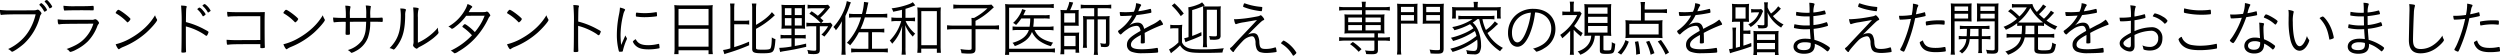 <svg xmlns="http://www.w3.org/2000/svg" width="987.34" height="22"><path d="M20.535 2.41A9.918 9.918 0 0019.022.39a.944.944 0 00-.6-.38 2.057 2.057 0 00-.672.36.344.344 0 00-.1.19.355.355 0 00.1.22 8.336 8.336 0 011.656 2.28.271.271 0 00.264.24 1.956 1.956 0 00.577-.29.52.52 0 00.36-.36.952.952 0 00-.072-.24zm-4.9-.72a.484.484 0 00-.072.19.312.312 0 00.072.17 9.574 9.574 0 011.752 2.38.311.311 0 00.216.19 2.143 2.143 0 00.864-.51.424.424 0 00.1-.24 6.97 6.97 0 00-2.184-2.64 1.578 1.578 0 00-.745.46zm-1.56 3.98a21.351 21.351 0 01-1.968 5.31 17.834 17.834 0 01-4.2 5.33 18.856 18.856 0 01-4.7 3.05 5.509 5.509 0 011.3.93.412.412 0 00.264.15c.528 0 3.336-1.92 4.8-3.27a22.372 22.372 0 006.168-10.44 2.414 2.414 0 01.48-1.1.432.432 0 00.168-.34 1.657 1.657 0 00-.624-.91 1.168 1.168 0 00-.888-.58 1.29 1.29 0 00-.288.07 2.794 2.794 0 01-1.008.2c-.384.02-5.665.04-8.929.04a34.433 34.433 0 01-4.656-.19 6.34 6.34 0 00.192 1.71.288.288 0 00.312.26.986.986 0 00.216-.02c1.1-.15 3.528-.22 9.481-.22zm10.991-3.4a6.336 6.336 0 00.192 1.63.261.261 0 00.264.26h.12c.744-.07 3.192-.12 6.865-.12.984 0 3.624.03 3.936.05h.288c.24 0 .288-.12.288-.77 0-.79-.072-1.01-.288-1.01h-.048c-1.608.12-3.216.15-7.153.15a32.342 32.342 0 01-4.461-.19zm1.536 5.56a27.172 27.172 0 01-3.816-.19c0 1.39.168 1.99.528 1.99a.556.556 0 00.168-.02c1.128-.19 1.464-.19 13.393-.26a14.455 14.455 0 01-3.456 5.85c-1.728 1.78-3.673 2.91-7.129 4.16a2.605 2.605 0 011.08.84.678.678 0 00.48.31 8.693 8.693 0 002.232-.91 18.294 18.294 0 004.585-3.24 17.482 17.482 0 003.672-5.77 3.512 3.512 0 01.576-1.12.589.589 0 00.192-.39 1.1 1.1 0 00-.36-.69 1.885 1.885 0 00-1.1-.82.8.8 0 00-.384.1 2.384 2.384 0 01-1.08.16h-9.577zm24.936-.31c0-.48-4.1-3.62-4.776-3.65a.609.609 0 00-.48.32 2.391 2.391 0 00-.6.88c0 .12.024.15.552.46a19.2 19.2 0 013.888 3.14.376.376 0 00.264.17 2.7 2.7 0 001.155-1.32zm9.7-1.49a22.5 22.5 0 01-4.08 5.02 28.748 28.748 0 01-5.4 3.94 22.377 22.377 0 01-6.072 2.49c.384 1.06.96 1.97 1.248 1.97a.57.57 0 00.312-.17 6.8 6.8 0 011.392-.74 31.6 31.6 0 009.073-5.59c2.04-1.83 4.344-4.49 4.344-5.04a.565.565 0 00-.12-.34 6.867 6.867 0 01-.697-1.54zm12.167 4.4a24.32 24.32 0 017.345 3.26 1.846 1.846 0 00.792.46.5.5 0 00.336-.31 4.044 4.044 0 00.48-1.16c0-.19-.144-.31-1.512-1.03a31.314 31.314 0 00-7.417-2.93c.048-4.68.072-5.23.216-5.71a.972.972 0 00.1-.38c0-.27-.456-.36-2.232-.44a67.217 67.217 0 01.216 7.8c0 5.89-.024 8.6-.1 10.3v.12c0 .31.1.36.624.36a3.64 3.64 0 001.08-.12.435.435 0 00.144-.43v-.12c-.048-.84-.072-2.57-.072-6.62v-3.05zm4.537-6.8a.328.328 0 00.144.2 8.761 8.761 0 011.9 2.42.294.294 0 00.24.19 1.387 1.387 0 00.576-.38.67.67 0 00.408-.46 6.365 6.365 0 00-1.056-1.46 4.336 4.336 0 00-1.3-1.15.834.834 0 00-.576.28.79.79 0 01-.192.15.282.282 0 00-.144.21zm2.016-1.39a.145.145 0 00.1.12 9 9 0 011.944 2.4c.072.15.1.17.192.17a.811.811 0 00.432-.22c.48-.33.552-.38.552-.52a7.257 7.257 0 00-2.28-2.6 1.6 1.6 0 00-.94.65zm22.848 13.56c-2.928.03-3.912.03-6.961.03a63.036 63.036 0 01-6.36-.12c.072 1.68.12 1.97.456 1.97h.024c1.416-.22 2.928-.24 10.681-.24h2.16v1.29c0 .22.168.29.72.29a3.711 3.711 0 00.84-.1.259.259 0 00.24-.28v-.1c-.072-.86-.1-4.03-.1-9.15 0-1.94 0-2.44.072-4.63-1.392.05-1.9.05-2.88.05h-8.233c-1.608 0-2.688-.05-3.744-.14a7.54 7.54 0 00.144 1.7.257.257 0 00.288.22.44.44 0 00.168-.03c.984-.14 2.088-.17 12.481-.17v9.41zm14.975-8.28c0-.48-4.1-3.62-4.776-3.65a.609.609 0 00-.48.32 2.391 2.391 0 00-.6.88c0 .12.024.15.552.46a19.2 19.2 0 013.888 3.14.376.376 0 00.264.17 2.7 2.7 0 001.152-1.32zm9.7-1.49a22.5 22.5 0 01-4.08 5.02 28.748 28.748 0 01-5.4 3.94 22.377 22.377 0 01-6.072 2.49c.384 1.06.96 1.97 1.248 1.97a.57.57 0 00.312-.17 6.8 6.8 0 011.392-.74 31.6 31.6 0 009.073-5.59c2.04-1.83 4.344-4.49 4.344-5.04a.565.565 0 00-.12-.34 6.867 6.867 0 01-.7-1.54zm10.7 1.04V6.06a12.193 12.193 0 01.192-3.07.744.744 0 00.072-.29c0-.27-.72-.43-2.088-.46a28.941 28.941 0 01.216 4.83 46.557 46.557 0 01-5.016-.15 7.562 7.562 0 00.192 1.73.2.2 0 00.24.17 1.6 1.6 0 00.36-.05 33.96 33.96 0 014.2-.14c0 1.1-.048 3.93-.072 4.25v.36c0 .45.1.52.648.52.888 0 1.08-.09 1.08-.48v-.36c-.024-.81-.024-2.25-.024-4.32.624 0 1.632 0 3.121-.02h3.312c-.072 1.56-.1 2.18-.144 2.66a10.18 10.18 0 01-1.44 4.64 10.531 10.531 0 01-5.665 3.88 5.372 5.372 0 011.2.94.414.414 0 00.312.17 6.428 6.428 0 001.464-.63 10.05 10.05 0 004.945-5.32 18.292 18.292 0 00.936-6.34c2.952 0 3.816.02 4.56.09h.1c.216 0 .288-.16.288-.76 0-.77-.072-.96-.336-.96h-.1c-1.344.09-1.344.09-4.488.09v-.91a13.324 13.324 0 01.168-3.26 1.23 1.23 0 00.072-.29.255.255 0 00-.24-.22 8.159 8.159 0 00-1.8-.19 20.424 20.424 0 01.192 3.72v1.18h-6.457zm26.857-.2a11.025 11.025 0 01.192-2.97.822.822 0 00.12-.43c0-.17-.1-.27-.384-.34a9.836 9.836 0 00-1.8-.19 31.767 31.767 0 01.168 3.93v9.17a4.4 4.4 0 01-.12 1.47 1.308 1.308 0 00-.072.38.94.94 0 00.36.65 2.218 2.218 0 001.056.7.457.457 0 00.336-.17 3.624 3.624 0 01.888-.6 31.827 31.827 0 005.376-3.43c1.464-1.23 2.04-1.83 2.04-2.16a2.024 2.024 0 00-.048-.29 4.608 4.608 0 01-.192-1.42v-.26a19.6 19.6 0 01-2.184 2.25 22.768 22.768 0 01-5.736 3.72V6.87zm-6.961-3.52a18.164 18.164 0 01.216 2.66c0 4.63-.552 7.37-2.016 9.91a15.047 15.047 0 01-2.424 3.08 4.824 4.824 0 011.368.48.5.5 0 00.264.09c.24 0 .768-.57 1.536-1.68 2.112-3.05 2.952-6.26 3-11.83a5.223 5.223 0 01.24-1.92.646.646 0 00.072-.24c0-.36-.72-.53-2.256-.55zm26.04 2.88c4.369 0 4.417 0 7.273-.03a19.551 19.551 0 01-2.424 4.59 22.386 22.386 0 01-1.44 1.89c-1.08-1.22-3.5-3.14-3.913-3.14a.749.749 0 00-.552.38 1.284 1.284 0 00-.456.6.386.386 0 00.192.24 20.759 20.759 0 013.6 3.17A27.755 27.755 0 01178.02 20a4.767 4.767 0 011.224.87.466.466 0 00.36.17 3.76 3.76 0 001.392-.68 28.136 28.136 0 007.033-5.71 30.9 30.9 0 004.776-7.2 3.479 3.479 0 01.648-1.03.5.5 0 00.192-.34 2.047 2.047 0 00-.456-.79 1.576 1.576 0 00-.864-.74.523.523 0 00-.264.07c-.408.17-.48.17-3.312.17h-3.672a8.661 8.661 0 00.5-.82 3.3 3.3 0 01.744-.96.376.376 0 00.192-.29c0-.29-.768-.74-1.873-1.13a9.386 9.386 0 01-.768 1.92 17.23 17.23 0 01-6.792 6.99 4.18 4.18 0 011.2.77.348.348 0 00.24.12 3.683 3.683 0 001.248-.77 20.713 20.713 0 004.349-4.39zm21.984 1.29c0-.48-4.1-3.62-4.776-3.65a.609.609 0 00-.48.32 2.391 2.391 0 00-.6.88c0 .12.024.15.552.46a19.2 19.2 0 013.888 3.14.376.376 0 00.264.17 2.7 2.7 0 001.151-1.32zm9.7-1.49a22.5 22.5 0 01-4.08 5.02 28.748 28.748 0 01-5.4 3.94 22.377 22.377 0 01-6.072 2.49c.384 1.06.96 1.97 1.248 1.97a.57.57 0 00.312-.17 6.8 6.8 0 011.392-.74 31.6 31.6 0 009.073-5.59c2.04-1.83 4.344-4.49 4.344-5.04a.565.565 0 00-.12-.34 6.867 6.867 0 01-.698-1.54zm12.527 4.18a24.784 24.784 0 017.345 3.24 1.82 1.82 0 00.792.48.475.475 0 00.336-.31 4.145 4.145 0 00.48-1.15c0-.19-.144-.31-1.512-1.03a30.9 30.9 0 00-7.417-2.93c.048-4.71.072-5.24.216-5.72a.907.907 0 00.1-.38c0-.26-.456-.36-2.232-.43a66.74 66.74 0 01.216 7.8c0 5.88-.024 8.59-.1 10.3v.12c0 .31.1.36.624.36a3.64 3.64 0 001.08-.12.445.445 0 00.144-.44v-.12c-.048-.84-.072-2.56-.072-6.62v-3.05zm16.992 7.54a36.159 36.159 0 01-.24-4.03 33.5 33.5 0 011.056-7.9 5.273 5.273 0 01.576-1.59 1.022 1.022 0 00.168-.4c0-.24-.792-.58-2.04-.84a17.932 17.932 0 01-.36 2.68 40.847 40.847 0 00-.864 8 24.892 24.892 0 00.768 6.43.417.417 0 00.5.34 3.273 3.273 0 00.984-.1.847.847 0 00.168-.48 25.847 25.847 0 011.224-3.72 2.277 2.277 0 00.336-.91.467.467 0 00-.1-.29 3.39 3.39 0 01-.5-.96c-.144.31-.144.31-.7 1.58zm5.761-2.26a2.59 2.59 0 00-1.153.94 4.358 4.358 0 001.3 1.77c1.105.94 2.521 1.3 5.041 1.3a20.439 20.439 0 003.72-.36c.456-.07.5-.12.5-.29a11.3 11.3 0 00-.168-1.37.164.164 0 00-.192-.16.359.359 0 00-.144.02 17.093 17.093 0 01-3.96.5c-2.715 0-4.107-.67-4.947-2.35zm.36-10.51c-.217 0-.313.26-.313.89v.38c.025.19.049.26.169.29a20.846 20.846 0 003.408.24 35.738 35.738 0 004.464-.31c.264-.05.312-.12.312-.34a7.3 7.3 0 00-.1-1.18.164.164 0 00-.192-.16.556.556 0 00-.168.02 25.649 25.649 0 01-4.416.38 25.189 25.189 0 01-2.76-.16 3.527 3.527 0 00-.407-.05zm14.975 13.94a16.892 16.892 0 01-.144 2.45h1.7v-1.51h11.858v1.51h1.7a14.5 14.5 0 01-.144-2.47V4.14a14.1 14.1 0 01.12-2.14 15.777 15.777 0 01-2.4.12h-10.341a17.621 17.621 0 01-2.472-.12 20.452 20.452 0 01.12 2.28v14.64zm1.56-15.38h11.854v6.43h-11.857V3.54zm0 7.85h11.854v7.05h-11.857v-7.05zm21.984-1.8h3.84a9.635 9.635 0 012.089.14V8.05a9.38 9.38 0 01-2.089.14h-3.84V3.71a14.49 14.49 0 01.144-2.31h-1.8a12.875 12.875 0 01.144 2.31v15.38a14.534 14.534 0 01-2.88.65l.528 1.66a8.611 8.611 0 01.984-.36 74.65 74.65 0 008.785-3.17l-.024-1.42a48.624 48.624 0 01-5.881 2.16V9.59zm8.617 1.8a32.423 32.423 0 006.6-4.61c.36-.34.36-.34.84-.75l-1.176-1.24c-1.1 1.58-3.168 3.24-6.264 5.04V3.71a15.11 15.11 0 01.144-2.31h-1.8a11.27 11.27 0 01.144 2.31v15.5c0 1.54.672 1.83 4.152 1.83 2.616 0 3.576-.2 4.08-.82.528-.67.768-1.9.96-4.75a5.258 5.258 0 01-1.44-.7c-.048 2.62-.216 3.91-.576 4.39-.288.36-.936.46-3.048.46-2.256 0-2.616-.1-2.616-.72v-7.51zm13.991-.1v2.57h-2.256a11.5 11.5 0 01-2.04-.12v1.51a12.981 12.981 0 012.016-.12h2.28v3.24a29.53 29.53 0 01-4.824.53l.36 1.63a16.707 16.707 0 011.8-.36c3.1-.48 5.136-.89 8.5-1.68l-.048-1.27c-1.969.48-2.809.65-4.465.94v-3.03h2.352a11.972 11.972 0 011.969.12v-1.51a11.116 11.116 0 01-1.969.12h-2.352v-2.57h2.04c.96 0 1.56.03 2.041.07a20.273 20.273 0 01-.072-2.13V4.02c0-.99.024-1.66.072-2.14a14.86 14.86 0 01-2.065.1h-5.16a20.8 20.8 0 01-2.136-.1 16.9 16.9 0 01.1 2.11V9.2a17.368 17.368 0 01-.1 2.16c.552-.04 1.128-.07 2.112-.07h1.848zm0-8.06v2.73h-2.592V3.23h2.592zm1.32 0h2.76v2.73h-2.76V3.23zm-1.32 3.93v2.93h-2.592V7.16h2.592zm1.32 0h2.76v2.93h-2.76V7.16zm13.129-5.28a9.817 9.817 0 01-1.728.1h-4.3a12.352 12.352 0 01-2.04-.12v1.53a12.27 12.27 0 011.992-.12h4.848a19.356 19.356 0 01-2.808 2.96 24.784 24.784 0 00-2.448-1.78l-.888.96a21.909 21.909 0 014.488 3.65h-3.672a11.718 11.718 0 01-1.992-.12v1.56a11.07 11.07 0 011.992-.12h1.9v9.07c0 .48-.168.58-.888.58a13.757 13.757 0 01-2.64-.34 5.367 5.367 0 01.36 1.54 15.727 15.727 0 002.16.14c1.872 0 2.424-.38 2.424-1.7v-9.29h3.264a12.741 12.741 0 01-2.64 3.29 5.824 5.824 0 011.152.79 21.244 21.244 0 003.24-4.54l-.744-.96a9.817 9.817 0 01-1.728.1h-1.944l.84-.87c-.648-.6-.72-.67-1.272-1.15a25.409 25.409 0 002.784-2.88c.912-1.1.912-1.1 1.1-1.34zm12.84 9.53a27.729 27.729 0 001.7-4.54h6.432a16.507 16.507 0 012.424.12v-1.6a17.96 17.96 0 01-2.448.14h-6.048c.24-.91.36-1.44.7-3.07.12-.63.216-.99.336-1.47l-1.728-.24a22.053 22.053 0 01-.816 4.78h-2.665a16.616 16.616 0 01-2.424-.14v1.6a15.1 15.1 0 012.424-.12h2.305a23.776 23.776 0 01-5.593 10.06 3.621 3.621 0 011.272.99 25.468 25.468 0 003.48-5.19h3.745v6.53h-4.345a19.273 19.273 0 01-2.448-.14v1.6a17.308 17.308 0 012.448-.12h9.649a15.372 15.372 0 012.376.12v-1.6a18.788 18.788 0 01-2.352.14h-3.891v-6.53h2.448a15.531 15.531 0 012.4.12v-1.56a15.225 15.225 0 01-2.4.12h-6.984zM333.88 6.3a33.222 33.222 0 001.656-4.06 13.04 13.04 0 01.528-1.29l-1.632-.51a16.554 16.554 0 01-1.128 3.7 22.468 22.468 0 01-4.176 6.55 3.372 3.372 0 01.984 1.27 17.592 17.592 0 002.4-3.57 54.317 54.317 0 00-.072 2.78v7.66a22.948 22.948 0 01-.144 2.78h1.7c-.072-.74-.12-1.58-.12-2.69V6.3zm22.344.72h-1.968a12.984 12.984 0 01-2.208-.15v1.59a12.161 12.161 0 012.184-.15h1.7a17.951 17.951 0 01-4.536 7.73 6.249 6.249 0 01.96 1.23 17.284 17.284 0 003.96-7.08c-.072 1.34-.12 2.9-.12 3.79v4.8a19.473 19.473 0 01-.144 2.81h1.68a19.914 19.914 0 01-.12-2.81v-4.94c-.048-2.55-.048-2.55-.12-3.92a13.931 13.931 0 003.024 4.54 4.284 4.284 0 01.936-1.15 14.026 14.026 0 01-2.808-3.17 10.578 10.578 0 01-.984-1.83h1.7a12.238 12.238 0 012.017.12V6.9a11.694 11.694 0 01-2.017.12h-1.752V3.49c.936-.26 2.088-.67 3.144-1.08.553-.22.625-.24.745-.29l-.985-1.25a6.419 6.419 0 01-1.368.72 29.211 29.211 0 01-7.032 1.71 3.185 3.185 0 01.624 1.34c1.752-.36 2.376-.48 3.48-.77v3.15zm7.609 12.19H370v1.63h1.608a27.8 27.8 0 01-.12-2.83V5.34a21.576 21.576 0 01.1-2.43 12.991 12.991 0 01-2.184.12h-4.974a13.538 13.538 0 01-2.16-.12 21.757 21.757 0 01.12 2.43v12.82a24.026 24.026 0 01-.12 2.68h1.56v-1.63zm.024-14.81H370v13.44h-6.144V4.4zm19.871 5.71h-6.816a22.178 22.178 0 01-2.88-.14v1.71a23.185 23.185 0 012.832-.15h6.864v7.51c0 .53-.216.65-1.128.65a20.664 20.664 0 01-3.288-.31 6.484 6.484 0 01.408 1.63c1.416.12 2.136.17 2.88.17 2.113 0 2.665-.38 2.665-1.94v-7.71h6.48a21.446 21.446 0 012.808.15V9.97a17.359 17.359 0 01-2.808.14h-6.48V8.24a28.424 28.424 0 006.432-4.63c.288-.26.336-.29.816-.74l-.96-1.06a9.737 9.737 0 01-1.776.1h-10.924a15.8 15.8 0 01-2.352-.15v1.68a16.317 16.317 0 012.328-.14h11.137a23.1 23.1 0 01-5.256 3.77h-1.057a15.112 15.112 0 01.072 1.53v1.51zm30.049 1.73a13.856 13.856 0 012.3.15V10.4a11.261 11.261 0 01-2.28.15h-5.736a21.187 21.187 0 00.24-3.27h4.008a16.35 16.35 0 012.232.12V5.89a12.137 12.137 0 01-2.232.12h-8.161c.216-.41.336-.67.432-.89.336-.72.336-.72.528-1.08l-1.44-.45a6 6 0 01-.384 1.12 12.806 12.806 0 01-3.192 4.35 3.852 3.852 0 011.176.81 16.025 16.025 0 002.088-2.59h3.529a20.789 20.789 0 01-.264 3.27h-4.345a15.372 15.372 0 01-2.376-.12v1.53a15.822 15.822 0 012.352-.12h4.081c-.793 2.43-2.857 4.06-6.457 5.07a4.11 4.11 0 01.888 1.29 15.245 15.245 0 004.152-2.11 7.667 7.667 0 002.641-3.5 8.719 8.719 0 002.832 3.48 15 15 0 004.68 2.18 4.752 4.752 0 01.84-1.41c-4.1-.99-6.12-2.36-7.32-5h5.184zm2.856 7.25a14.445 14.445 0 01-2.256.15h-15.844V3.06h15.409a12.784 12.784 0 012.232.14V1.55a13.492 13.492 0 01-2.256.16h-14.545a16.315 16.315 0 01-2.424-.12 23.853 23.853 0 01.1 2.4v15.15a19.755 19.755 0 01-.144 2.52h1.632v-1.08h15.841a11.664 11.664 0 012.256.17v-1.66zm3.959-15.1a16.639 16.639 0 01-1.776-.07c.048.53.1 1.15.1 1.61v13.68a12.57 12.57 0 01-.168 2.21h1.56V19.5h4.464v1.32h1.464a15.105 15.105 0 01-.1-1.97V14.6a12.4 12.4 0 01.072-1.77 13.184 13.184 0 01-1.656.07H420.3v-2.74h4.128a14.846 14.846 0 011.608.05 14.764 14.764 0 01-.048-1.54V5.39a14.047 14.047 0 01.048-1.47 14.418 14.418 0 01-1.608.07h-1.8a20.8 20.8 0 001.2-3l-1.512-.26a12.619 12.619 0 01-1.1 3.26h-.624zm-.288 1.25h4.32v3.67H420.3V5.24zm0 8.93h4.464v4.06H420.3v-4.06zm11.833-10.92v3.17h-2.448a15.584 15.584 0 01-1.993-.1 12.237 12.237 0 01.1 1.78v8.52a13.407 13.407 0 01-.143 2.26h1.647a15.244 15.244 0 01-.1-2.16V7.67h2.928v11.9a10.658 10.658 0 01-.168 2.11h1.7a10.319 10.319 0 01-.144-2.11V7.67h3.264v9.09a.431.431 0 01-.528.51 9.409 9.409 0 01-1.752-.24 4.328 4.328 0 01.312 1.44 13.429 13.429 0 001.584.12c1.3 0 1.776-.43 1.776-1.63V8.05a12.087 12.087 0 01.072-1.73 12.682 12.682 0 01-1.8.1h-2.928V3.25h3.288a12.287 12.287 0 012.064.12V1.81a12.537 12.537 0 01-2.088.14h-7.872a12.36 12.36 0 01-2.089-.14v1.56a11.831 11.831 0 012.041-.12h3.264zm19.728 8.16c-.384-1.73-1.176-2.47-2.641-2.47a5.591 5.591 0 00-3.216 1.13 15.711 15.711 0 002.832-4.11c2.257-.26 2.641-.31 5.089-.77.72-.14.792-.16.792-.43a5.521 5.521 0 00-.144-1.01.261.261 0 00-.24-.24 3.1 3.1 0 00-.408.08 33.777 33.777 0 01-4.369.86 8.566 8.566 0 01.937-2.04.711.711 0 00.192-.38c0-.32-.624-.56-2.017-.77a8.445 8.445 0 01-.864 3.38c-.912.1-2.328.17-3.144.17-.984 0-1.56-.02-2.424-.07a5.664 5.664 0 00.12 1.25.388.388 0 00.48.33 64.6 64.6 0 004.248-.17 15.951 15.951 0 01-3.576 4.52 17.452 17.452 0 01-1.68 1.34.484.484 0 00-.288.34 2.167 2.167 0 00.984 1.27.6.6 0 00.408-.22 13.029 13.029 0 012.28-1.84 6.673 6.673 0 013.648-1.35c.889 0 1.345.58 1.585 1.99-4.249 2.4-5.377 3.56-5.377 5.5a2.785 2.785 0 001.848 2.74 11.069 11.069 0 004.273.57c1.776 0 4.464-.09 5.592-.21.552-.05.6-.1.6-.44a7.221 7.221 0 00-.1-1.12.324.324 0 00-.288-.34.359.359 0 00-.144.02 32.512 32.512 0 01-6 .53c-2.953 0-4.2-.53-4.2-1.8 0-1.25 1.008-2.28 3.7-3.72a2.318 2.318 0 00.216-.14v.91c0 .53 0 .89-.024 1.13-.024.45-.024.77-.024.96 0 .31.072.36.48.36a2.222 2.222 0 001.032-.15c.1-.07.1-.16.1-1.08 0-.79-.024-2.06-.072-2.92a53.323 53.323 0 016.864-3.13.409.409 0 00.408-.36 5.682 5.682 0 00-1.176-1.77 14.193 14.193 0 01-3.456 2.16zm18.959-7.42a36.319 36.319 0 004.993-1.82l-1.08-1.25a5.866 5.866 0 01-1.7.91 16.381 16.381 0 01-3.745 1.06 18.192 18.192 0 01.1 2.28v9.48a9.377 9.377 0 01-1.7.43l.5 1.59c.336-.17.672-.29 1.008-.43 2.472-.92 3.361-1.28 5.329-2.19l-.072-1.37a34.955 34.955 0 01-3.625 1.52V3.99zm-8.04-1.77a22.89 22.89 0 013.552 4.15l1.176-1.03a29.131 29.131 0 00-3.672-4.03zm12.385 14.02a19.531 19.531 0 01-.12 2.4h1.7a15.152 15.152 0 01-.144-2.43V3.85h4.008v9.82c0 .55-.168.69-.768.69a14.978 14.978 0 01-2.328-.16 4.893 4.893 0 01.336 1.46c.432.02 1.032.05 1.56.05a6.235 6.235 0 001.968-.27 1.46 1.46 0 00.672-1.44V4.4a10.256 10.256 0 01.12-1.92 16.11 16.11 0 01-1.968.07h-3.168a17.841 17.841 0 01-1.944-.07 19.456 19.456 0 01.072 1.99v11.77zm-12.985-4.95a8.773 8.773 0 011.68-.12h1.536v5.57a15.054 15.054 0 01-3.7 2.78l.768 1.52a10.737 10.737 0 01.816-.7 22.593 22.593 0 002.76-2.45 5.5 5.5 0 003.24 2.52c1.224.36 2.616.48 6.241.48 2.472 0 5.016-.05 7.272-.14a5.936 5.936 0 01.528-1.71 68.041 68.041 0 01-8.76.44c-3.817 0-5.113-.22-6.385-1.08a3.425 3.425 0 01-1.368-1.71V12.2a15.7 15.7 0 01.12-2.42 10.672 10.672 0 01-1.752.12h-1.224a9.556 9.556 0 01-1.776-.12v1.51zm25.176-3.72c.192 1.27.456 1.97.744 1.97a1.39 1.39 0 00.408-.12 15.217 15.217 0 012.784-.63c1.656-.28 2.76-.48 3.289-.57 1.3-.22 1.3-.22 1.848-.31-1.152 1.27-1.728 1.87-2.377 2.56-5.088 5.36-5.424 5.72-6.864 7.28a8.121 8.121 0 01-1.056 1.03.677.677 0 00-.384.43 3.019 3.019 0 00.672.84 1.26 1.26 0 00.648.51.331.331 0 00.264-.24 5.459 5.459 0 01.552-.82c.672-.86 2.256-2.64 3-3.38a5.749 5.749 0 013.5-1.8 1.088 1.088 0 01.936.48 3.951 3.951 0 01.528 2.25 6.9 6.9 0 00.456 2.28 2.369 2.369 0 001.272 1.23 8.734 8.734 0 002.544.36 27.231 27.231 0 003.624-.32c.36-.07.432-.12.432-.28a7.755 7.755 0 00-.216-1.23c-.072-.29-.12-.38-.216-.38a.857.857 0 00-.36.07 11.3 11.3 0 01-3.432.55c-1.968 0-2.4-.38-2.592-2.42a6.187 6.187 0 00-.7-2.98 1.836 1.836 0 00-1.7-.81 4.48 4.48 0 00-2.137.57c5.065-5.02 5.5-5.42 6-5.64.432-.19.432-.19.456-.48a3.79 3.79 0 00-.744-1.06 1.409 1.409 0 00-.624-.5.806.806 0 00-.312.12c-.384.24-.384.24-2.472.62a52.763 52.763 0 01-7.081.84h-.24a2.806 2.806 0 00-.453-.02zm3.6-5.06a.291.291 0 00.072.21 22.284 22.284 0 004.105 1.23 29.526 29.526 0 003 .48.231.231 0 00.216-.15 7.771 7.771 0 00.168-1.27c0-.24 0-.24-.648-.31a24.917 24.917 0 01-5.833-1.23 2.806 2.806 0 00-.576-.16.3.3 0 00-.216.24 4.669 4.669 0 00-.291.96zm15 14.54a.267.267 0 00.168.24 12.923 12.923 0 014.416 4.51.323.323 0 00.24.2 1.368 1.368 0 00.672-.51 1.246 1.246 0 00.552-.67 12.538 12.538 0 00-2.232-2.78 11.174 11.174 0 00-2.784-2.02.559.559 0 00-.432.31 1.515 1.515 0 00-.603.72zm31.944-13.01v1.71h-4.992a15.15 15.15 0 01-1.968-.1 12.335 12.335 0 01.1 1.66v4.32a11.887 11.887 0 01-.1 1.63 16.181 16.181 0 011.968-.1h9.888v1.64h-11.595a14.589 14.589 0 01-2.328-.15v1.54a15.793 15.793 0 012.3-.15H542.8v3.51c0 .45-.168.55-.96.55a19.682 19.682 0 01-2.76-.19 3.493 3.493 0 01.456 1.44c1.32.07 1.56.07 2.184.07 1.92 0 2.472-.36 2.472-1.63v-3.75h2.448a14.776 14.776 0 012.28.15v-1.54a14.468 14.468 0 01-2.3.15h-2.43v-1.64h.624a16.6 16.6 0 011.992.1 11.513 11.513 0 01-.1-1.63V7.31a12.048 12.048 0 01.1-1.66 15.4 15.4 0 01-1.968.1h-5.544V4.04h7.32a12.96 12.96 0 012.28.15V2.67a12.437 12.437 0 01-2.3.15h-7.3v-.19a11.33 11.33 0 01.144-1.95h-1.68a8.6 8.6 0 01.143 1.95v.19h-6.7a14.589 14.589 0 01-2.328-.15v1.52a14.893 14.893 0 012.3-.15h6.72zm0 2.88v1.85h-5.448V6.92h5.444zm1.393 0h6v1.85h-6V6.92zm-1.393 2.98v2.11h-5.448V9.9h5.444zm1.393 0h6v2.11h-6V9.9zm-1.585 9.53a19.711 19.711 0 00-3.432-2.86l-1.1.87a18.744 18.744 0 013.408 3.02zm15.576-10.11h4.2c.936 0 1.776.03 2.328.07-.048-.67-.048-1.12-.048-2.13V3.63c0-.93.024-1.53.072-2.18a20.188 20.188 0 01-2.376.1h-3.312a20.381 20.381 0 01-2.4-.1 24.416 24.416 0 01.1 2.54v14.96a17.06 17.06 0 01-.144 2.59h1.728a13.665 13.665 0 01-.144-2.59V9.32zm0-6.6h5.136v2.07h-5.136V2.72zm0 3.22h5.136v2.21h-5.136V5.94zm16.849-1.95c0-1.05.024-1.72.1-2.54a20.381 20.381 0 01-2.4.1h-3.624a19.46 19.46 0 01-2.352-.1c.048.65.072 1.34.072 2.18v3.63c0 .91-.024 1.56-.072 2.13.6-.04 1.3-.07 2.352-.07h4.488v9.89c0 .53-.168.6-1.32.6a18.672 18.672 0 01-2.808-.24 6 6 0 01.408 1.54c.96.07 1.968.09 2.688.09 1.992 0 2.472-.4 2.472-2.01V3.99zm-6.864-1.27h5.424v2.07h-5.427V2.72zm0 3.22h5.424v2.21h-5.427V5.94zM581.8 8.79a14.346 14.346 0 001.681-1.24h.7c.312 1.39.384 1.63.552 2.2a19.161 19.161 0 003.936 7.28 20.543 20.543 0 003.768 3.19 6.928 6.928 0 011.128-1.3 14.7 14.7 0 01-6.1-5.88 27.394 27.394 0 002.808-2.32 17.033 17.033 0 011.392-1.25l-1.3-1.04a14.062 14.062 0 01-3.528 3.41 18.2 18.2 0 01-1.368-4.29h2.472a18.829 18.829 0 012.256.12V6.2a13.093 13.093 0 01-2.256.12H578.2a13.6 13.6 0 01-2.256-.12v1.47a19.41 19.41 0 012.256-.12h3.384a21.286 21.286 0 01-8.064 3.14 3.947 3.947 0 01.864 1.25 26.382 26.382 0 006.168-2.4 7.658 7.658 0 011.344 1.61 19.316 19.316 0 01-3.624 2.01 30.465 30.465 0 01-5.28 1.76 3.849 3.849 0 01.864 1.27 29.117 29.117 0 008.616-3.94 10.8 10.8 0 01.649 1.95 25.689 25.689 0 01-10.345 5.04 5.911 5.911 0 01.888 1.27 28.989 28.989 0 009.745-4.87 14.1 14.1 0 01.1 1.72c0 2.19-.312 2.76-1.512 2.76a14.443 14.443 0 01-2.953-.36 5.215 5.215 0 01.36 1.54 24.439 24.439 0 002.736.17 2.392 2.392 0 002.113-.7 5.27 5.27 0 00.672-3.07c0-3.58-1.32-7.08-3.313-8.79zm.288-5.92h-6.312a22.758 22.758 0 01-2.328-.1 10.157 10.157 0 01.1 1.54v1.41a10.676 10.676 0 01-.1 1.59h1.512V4.14h16.27v3.17h1.512a9.929 9.929 0 01-.1-1.59V4.31a9.192 9.192 0 01.1-1.54 22.758 22.758 0 01-2.328.1h-6.84v-.72a7.127 7.127 0 01.144-1.42h-1.777a6.909 6.909 0 01.144 1.42v.72zm24.169 2.04a6.681 6.681 0 012.712.62 6.2 6.2 0 013.672 5.86 7.351 7.351 0 01-3.456 6.24 12.92 12.92 0 01-3.768 1.58 3.389 3.389 0 011.056.91.514.514 0 00.408.29 9.785 9.785 0 003-1.37 8.612 8.612 0 004.416-7.58c0-4.8-3.456-7.97-8.688-7.97a10.379 10.379 0 00-6.169 1.85 9.214 9.214 0 00-3.864 7.61 7.4 7.4 0 00.96 3.89 3.285 3.285 0 002.712 1.63c1.8 0 3.384-1.59 4.776-4.75a31.579 31.579 0 002.23-8.81zm-1.656.09a28.762 28.762 0 01-2.185 8.24c-1.032 2.3-2.112 3.5-3.12 3.5-1.272 0-2.16-1.54-2.16-3.7a7.828 7.828 0 014.2-7.15A8.951 8.951 0 01604.6 5zm23.832 9.1c-.192 3-2.017 5.14-5.353 6.22a4.877 4.877 0 011.032 1.29 8.822 8.822 0 004.849-4.15 8.939 8.939 0 00.888-3.36h1.992v5.83c0 1.11.456 1.35 2.616 1.35 1.656 0 2.376-.15 2.736-.56.384-.43.6-1.41.72-3.45a4.365 4.365 0 01-1.368-.63 11.175 11.175 0 01-.24 2.79c-.12.38-.432.48-1.56.48-1.248 0-1.488-.07-1.488-.46V14.1h.864a17.783 17.783 0 012.232.1 21.386 21.386 0 01-.1-2.38V3.95a20.1 20.1 0 01.1-2.36 14.439 14.439 0 01-2.184.1h-6.192a15.139 15.139 0 01-2.281-.1 20.993 20.993 0 01.1 2.36v7.87c0 .98-.024 1.85-.072 2.35.48-.05 1.249-.07 2.233-.07h.48zm-1.248-11.16h7.68v2.49h-7.68V2.94zm0 3.69h7.68v2.43h-7.68V6.63zm0 3.63h7.68v2.62h-7.68v-2.62zm-5.689 1.49a23.287 23.287 0 002.88 2.64 5.959 5.959 0 01.7-1.35 17.822 17.822 0 01-3.384-2.78 22.027 22.027 0 002.52-4.03 6.523 6.523 0 01.456-.84l-.672-.84a5.624 5.624 0 01-1.08.07H621.5V2.48a9.409 9.409 0 01.144-1.82h-1.7a11.19 11.19 0 01.144 1.8v2.16h-1.344a14.025 14.025 0 01-1.728-.1v1.51a15.626 15.626 0 011.776-.09h4.1a19.29 19.29 0 01-6.72 7.85 5.829 5.829 0 01.816 1.32 28.6 28.6 0 003.12-2.93v7.03a24.21 24.21 0 01-.12 2.43h1.608a18.9 18.9 0 01-.1-2.43v-7.46zm28.057-6.7h6.5a19.163 19.163 0 012.3.14v-1.6a15.95 15.95 0 01-2.3.14h-6.5v-.74a14.987 14.987 0 01.144-2.19h-1.8a13.248 13.248 0 01.168 2.28v4.99h-3.552a23.314 23.314 0 01-2.592-.12 13.888 13.888 0 01.1 1.76v3.69a12.835 12.835 0 01-.1 1.66 23.439 23.439 0 012.376-.1h9.937c1.056 0 1.512.03 2.376.1a11.7 11.7 0 01-.1-1.68V9.71a12.529 12.529 0 01.1-1.76 16.712 16.712 0 01-2.592.12h-4.468V5.05zm5.5 4.37v4.18h-11.576V9.42h11.569zm-14.809 12.14a15.7 15.7 0 003.024-5.11l-1.344-.6a10.381 10.381 0 01-1.248 2.71 9.843 9.843 0 01-1.8 2.19zm7.464-.31a29.579 29.579 0 00-.72-4.97l-1.32.24a22.089 22.089 0 01.5 5.07zm5.689-.26a36.473 36.473 0 00-2.04-4.87l-1.272.4a21.551 21.551 0 011.824 5.09zm5.76-.27a40.419 40.419 0 00-3.168-4.94l-1.272.58a25.82 25.82 0 013.072 5.2zm13.512-9.31c-.384-1.73-1.176-2.47-2.641-2.47a5.591 5.591 0 00-3.216 1.13 15.711 15.711 0 002.832-4.11c2.257-.26 2.641-.31 5.089-.77.72-.14.792-.16.792-.43a5.521 5.521 0 00-.144-1.01.261.261 0 00-.24-.24 3.1 3.1 0 00-.408.08 33.777 33.777 0 01-4.369.86 8.566 8.566 0 01.937-2.04.711.711 0 00.192-.38c0-.32-.624-.56-2.017-.77a8.445 8.445 0 01-.864 3.38c-.912.1-2.328.17-3.144.17-.984 0-1.56-.02-2.424-.07a5.664 5.664 0 00.12 1.25.388.388 0 00.48.33 64.6 64.6 0 004.248-.17 15.951 15.951 0 01-3.576 4.52 17.452 17.452 0 01-1.68 1.34.484.484 0 00-.288.34 2.167 2.167 0 00.984 1.27.6.6 0 00.408-.22 13.029 13.029 0 012.28-1.84 6.673 6.673 0 013.648-1.35c.888 0 1.345.58 1.585 1.99-4.249 2.4-5.377 3.56-5.377 5.5a2.785 2.785 0 001.848 2.74 11.069 11.069 0 004.273.57c1.776 0 4.464-.09 5.592-.21.552-.05.6-.1.6-.44a7.221 7.221 0 00-.1-1.12.324.324 0 00-.288-.34.359.359 0 00-.144.02 32.512 32.512 0 01-6 .53c-2.953 0-4.2-.53-4.2-1.8 0-1.25 1.008-2.28 3.7-3.72a2.318 2.318 0 00.216-.14v.91c0 .53 0 .89-.024 1.13-.024.45-.024.77-.024.96 0 .31.072.36.48.36a2.222 2.222 0 001.032-.15c.1-.07.1-.16.1-1.08 0-.79-.024-2.06-.072-2.92a53.323 53.323 0 016.864-3.13.409.409 0 00.408-.36 5.682 5.682 0 00-1.176-1.77 14.193 14.193 0 01-3.456 2.16zm14.519 7.03c-.912.24-1.32.36-1.632.44v-6.05a11.862 11.862 0 01.12-1.92h-1.512a16.651 16.651 0 01.12 1.97v6.31a11.374 11.374 0 01-1.44.21l.408 1.64c.936-.34 1.1-.39 2.784-.87a78.579 78.579 0 005.664-1.85l-.072-1.36c-1.464.55-1.992.74-3.1 1.08v-4.68h.816a16.45 16.45 0 011.944.09v-1.49a9.2 9.2 0 01-1.944.12h-.816v-3.5h.384c.792 0 1.224.02 1.848.07a21.743 21.743 0 01-.072-2.3V3.83a20.749 20.749 0 01.1-2.33 12.263 12.263 0 01-2.088.12h-2.64a14.275 14.275 0 01-2.064-.12 20.077 20.077 0 01.1 2.33v2.56a19.027 19.027 0 01-.1 2.28 14.885 14.885 0 011.824-.09h1.368v9.86zm-1.776-15.55h3.984v4.46h-3.984V2.89zm16.849-.41a10.936 10.936 0 01-2.832 2.86 12.12 12.12 0 01-1.32-2.38v-.53a6.6 6.6 0 01.144-1.51h-1.584a7.574 7.574 0 01.144 1.61v6.94c0 .38-.1.48-.528.5h-.415a17.028 17.028 0 01-1.848-.14 3.258 3.258 0 01.408 1.37h1.128a6.746 6.746 0 001.8-.15 1.109 1.109 0 00.792-1.15V6.97c0-.6-.048-1.37-.12-2.06a13.877 13.877 0 005.424 6 4.493 4.493 0 01.937-1.25 12.446 12.446 0 01-4.2-3.31 20.251 20.251 0 003.144-2.93zm-9.7 16.9a14.068 14.068 0 01-.119 2.33h1.458v-1.06h7.1v1.06h1.464a12.806 12.806 0 01-.12-2.35v-5.33a12.518 12.518 0 01.1-1.83 13.28 13.28 0 01-2.016.1H694.5a12.92 12.92 0 01-2.017-.1 11.873 11.873 0 01.072 1.49v5.69zm1.345-5.86h7.1v2.26h-7.1v-2.26zm0 3.46h7.1v2.45h-7.1v-2.45zm-2.305-12a9.838 9.838 0 011.513-.1h1.632a8.324 8.324 0 01-4.3 4.73 3.953 3.953 0 01.96 1.06 11.13 11.13 0 004.537-5.48c.312-.67.312-.67.384-.84l-.768-.79a5.352 5.352 0 01-1.248.1h-1.128a7.582 7.582 0 01-1.585-.12v1.44zm23.064.05c-.432.02-.744.02-1.056.02a22.081 22.081 0 01-4.176-.38 7.572 7.572 0 00-.1 1.05c0 .34.024.41.144.43a22.588 22.588 0 003.936.34c.336 0 .7 0 1.273-.02.024 1.77.048 2.97.072 3.55a8.549 8.549 0 01-1.177.05 20.694 20.694 0 01-4.872-.51 7.773 7.773 0 00-.216 1.28.269.269 0 00.288.28 18.958 18.958 0 004.416.44c.6 0 1.105-.03 1.609-.05.048 1.13.12 1.97.264 3.93a15.148 15.148 0 00-2.113-.16c-2.832 0-4.632 1.22-4.632 3.14 0 1.75 1.584 2.81 4.152 2.81 1.825 0 3.073-.48 3.7-1.39a3.829 3.829 0 00.528-2.52 13.1 13.1 0 012.184.98 15.832 15.832 0 012.568 1.85.489.489 0 00.288.14 1.1 1.1 0 00.648-.67 1.069 1.069 0 00.312-.62c0-.24-.552-.68-1.8-1.42a17.675 17.675 0 00-4.32-1.85c-.216-2.42-.288-3.38-.312-4.34a26.259 26.259 0 005.184-1.04c.432-.14.48-.19.48-.31a3.644 3.644 0 00-.288-.98c-.12-.27-.168-.31-.264-.31a.379.379 0 00-.12.02 21.19 21.19 0 01-5.064 1.13c-.024-1.13-.024-1.92-.024-2.35 0-.24 0-.68-.024-1.18a43.25 43.25 0 004.272-.65c.6-.12.624-.12.624-.29a4.393 4.393 0 00-.24-.96c-.12-.26-.168-.33-.264-.33a2.8 2.8 0 00-.408.09 22.764 22.764 0 01-3.96.7 9.13 9.13 0 01.36-2.95 1.009 1.009 0 00.1-.36c0-.29-.7-.46-2.088-.53a34.539 34.539 0 01.112 3.94zm.433 11.93s.024.48.024.57c0 1.63-.769 2.26-2.713 2.26-1.68 0-2.616-.51-2.616-1.42 0-.98 1.176-1.68 2.88-1.68a8.681 8.681 0 012.421.27zm15.143-9.39c.192 1.27.456 1.97.744 1.97a1.39 1.39 0 00.408-.12 15.217 15.217 0 012.784-.63c1.656-.28 2.76-.48 3.289-.57 1.3-.22 1.3-.22 1.848-.31-1.152 1.27-1.728 1.87-2.377 2.56-5.088 5.36-5.424 5.72-6.864 7.28a8.121 8.121 0 01-1.056 1.03.677.677 0 00-.384.43 3.019 3.019 0 00.672.84 1.26 1.26 0 00.648.51.331.331 0 00.264-.24 5.459 5.459 0 01.552-.82c.672-.86 2.256-2.64 3-3.38a5.749 5.749 0 013.5-1.8 1.088 1.088 0 01.936.48 3.951 3.951 0 01.528 2.25 6.9 6.9 0 00.456 2.28 2.369 2.369 0 001.272 1.23 8.734 8.734 0 002.544.36 27.231 27.231 0 003.624-.32c.36-.07.432-.12.432-.28a7.755 7.755 0 00-.216-1.23c-.072-.29-.12-.38-.216-.38a.857.857 0 00-.36.07 11.3 11.3 0 01-3.432.55c-1.968 0-2.4-.38-2.592-2.42a6.187 6.187 0 00-.7-2.98 1.836 1.836 0 00-1.7-.81 4.48 4.48 0 00-2.137.57c5.065-5.02 5.5-5.42 6-5.64.432-.19.432-.19.456-.48a3.79 3.79 0 00-.744-1.06 1.409 1.409 0 00-.624-.5.806.806 0 00-.312.12c-.384.24-.384.24-2.472.62a52.763 52.763 0 01-7.081.84h-.24a2.806 2.806 0 00-.454-.02zm3.6-5.06a.291.291 0 00.072.21 22.284 22.284 0 004.105 1.23 29.526 29.526 0 003 .48.231.231 0 00.216-.15 7.771 7.771 0 00.168-1.27c0-.24 0-.24-.648-.31a24.917 24.917 0 01-5.833-1.23 2.806 2.806 0 00-.576-.16.3.3 0 00-.216.24 4.669 4.669 0 00-.292.96zm21.168 3.4a31.493 31.493 0 01-3.96.34c-.12 0-.12 0-1.056-.02a7.448 7.448 0 00.192 1.29c.048.22.12.24.48.24a36.889 36.889 0 004.032-.31 51.007 51.007 0 01-2.9 9.29 19.151 19.151 0 01-1.224 2.52.791.791 0 00-.12.34.388.388 0 00.264.31 4.009 4.009 0 001.128.5c.192 0 .432-.45 1.176-2.28a59.606 59.606 0 003.336-10.94c.912-.15 3.025-.58 3.721-.75a.842.842 0 01.216-.07c.168-.02.192-.07.192-.26a9.841 9.841 0 00-.216-1.13c-.048-.12-.072-.15-.168-.15a.293.293 0 00-.144.03c-.648.21-2.161.57-3.289.79.48-2.47.48-2.47.672-2.86a1.732 1.732 0 00.264-.64.261.261 0 00-.192-.27 8.909 8.909 0 00-1.944-.43 3 3 0 01.024.41 20.527 20.527 0 01-.488 4.05zm10.321 3.7a19.575 19.575 0 012.28.14h.12c.24 0 .288-.16.288-.91a1.279 1.279 0 00-.072-.62c-.072-.15-.7-.19-2.064-.19a25.639 25.639 0 00-5.04.43.289.289 0 00-.288.33 5.728 5.728 0 00.1 1.06.248.248 0 00.264.22.216.216 0 00.12-.03 24.066 24.066 0 014.288-.43zm-5.928 6.34c-1.153.62-1.225.67-1.225.86a1.9 1.9 0 00.12.51 4.786 4.786 0 001.441 2.08c1.032.82 2.5 1.2 4.8 1.2a25.638 25.638 0 003.624-.26.327.327 0 00.312-.36 4.238 4.238 0 00-.048-.46c-.024-.12-.024-.24-.048-.38-.048-.5-.1-.58-.36-.58a.942.942 0 00-.288.03 15.857 15.857 0 01-3.312.33c-3.028 0-4.324-.76-5.018-2.97zm17.4-4.54c-.024 1.23-.048 2.19-.1 2.88h-.912a12.312 12.312 0 01-2.208-.12v1.39a13.531 13.531 0 012.208-.12h.792a6.093 6.093 0 01-2.856 4.76 4.251 4.251 0 011.128.93 7.74 7.74 0 003.048-5.69h3.481V19a9.41 9.41 0 01-.144 1.96h1.584a9.41 9.41 0 01-.12-1.96v-3.56h1.152a14.45 14.45 0 012.232.12v-1.39a12.781 12.781 0 01-2.232.12H782.7v-2.88h.84a18.183 18.183 0 012.184.1v-1.37a14.3 14.3 0 01-2.208.12H776.2a13.959 13.959 0 01-2.184-.12v1.37a17.656 17.656 0 012.184-.1h.6zm4.585 0v2.88H778c.072-.89.1-1.56.12-2.88h3.265zm-9.457-2.98h4.392c1.008 0 1.824.03 2.328.08a48.78 48.78 0 01-.048-2.14V3.54c0-.87.024-1.54.072-2.21a19.727 19.727 0 01-2.352.1h-3.5a20.381 20.381 0 01-2.4-.1 24.416 24.416 0 01.1 2.54V19a16.525 16.525 0 01-.144 2.59h1.7a13.55 13.55 0 01-.144-2.57V8.43zm0-5.88h5.352v1.78h-5.352V2.55zm0 2.88h5.352v1.88h-5.352V5.43zm17.257-1.56c0-1.05.024-1.68.1-2.54a20.575 20.575 0 01-2.424.1h-3.768a19.46 19.46 0 01-2.352-.1c.048.86.072 1.34.072 2.21v2.83a28 28 0 01-.072 2.14c.624-.05 1.344-.08 2.328-.08h4.7v10.81c0 .52-.168.64-.912.64a17.093 17.093 0 01-2.52-.24 4.67 4.67 0 01.408 1.47c.576.05 1.776.09 2.16.09 1.8 0 2.28-.4 2.28-1.89V3.87zm-7.056-1.32h5.64v1.78h-5.64V2.55zm0 2.88h5.64v1.88h-5.64V5.43zm12.624 8.05a13.566 13.566 0 01-2.281-.15v1.59a12.287 12.287 0 012.281-.15h3.41a6.147 6.147 0 01-2.69 3.94 11.054 11.054 0 01-3.5 1.61 5.4 5.4 0 011.08 1.32 13.461 13.461 0 002.305-1.06A10.11 10.11 0 00798 18.4a8.438 8.438 0 001.63-3.63h3.82v4.73c0 1.42.67 1.75 3.53 1.75 4.05 0 4.41-.26 4.99-3.79a4.6 4.6 0 01-1.49-.65 5.338 5.338 0 01-.6 2.59c-.31.36-.96.48-2.71.48a7.734 7.734 0 01-1.83-.14.515.515 0 01-.45-.62v-4.35h4.1a13.153 13.153 0 012.31.15v-1.59a13.755 13.755 0 01-2.31.15h-4.1v-3.32h.41a15.307 15.307 0 011.96.1V9.15a23.335 23.335 0 004.4 2.6 4.943 4.943 0 01.86-1.32 17.732 17.732 0 01-4.3-2.31 20.356 20.356 0 001.92-1.87l1.11-1.2-1.27-.84a15.2 15.2 0 01-2.74 3.17 25.031 25.031 0 01-1.97-1.78 25.611 25.611 0 002.38-2.47 4.4 4.4 0 01.48-.55l-1.25-.82a13.973 13.973 0 01-2.45 2.95 6.978 6.978 0 01-1.77-3.14 13.443 13.443 0 01-2.04.1h-4.37a9.585 9.585 0 01-1.66-.12v1.48a14.045 14.045 0 011.51-.12h4.35a14.7 14.7 0 01-2.91 3.58 30.678 30.678 0 00-3.41-2.95l-1.075.91a20.961 20.961 0 013.5 2.98 17.036 17.036 0 01-5.281 3.16 4.81 4.81 0 01.912 1.18 19.355 19.355 0 004.489-2.64v1.13a14.022 14.022 0 011.87-.1 19.267 19.267 0 01-.17 3.32h-3.62zm8.69-3.32v3.32h-3.6c.09-.96.09-.96.14-3.32h3.46zm-4.71-1.25a15.117 15.117 0 01-1.7-.07 19.97 19.97 0 004.82-5.71 17.939 17.939 0 005.02 5.71 14.722 14.722 0 01-1.68.07h-6.46zm26.57 2.5c-.38-1.73-1.17-2.47-2.64-2.47a5.584 5.584 0 00-3.21 1.13 16.048 16.048 0 002.83-4.11c2.25-.26 2.64-.31 5.09-.77.72-.14.79-.16.79-.43a4.942 4.942 0 00-.15-1.01.255.255 0 00-.24-.24 3.167 3.167 0 00-.4.08 34.094 34.094 0 01-4.37.86 8.419 8.419 0 01.93-2.04.742.742 0 00.2-.38c0-.32-.63-.56-2.02-.77a8.533 8.533 0 01-.86 3.38c-.92.1-2.33.17-3.15.17-.98 0-1.56-.02-2.42-.07a5.215 5.215 0 00.12 1.25.383.383 0 00.48.33c1.25 0 2.83-.07 4.25-.17a16.072 16.072 0 01-3.58 4.52 18.494 18.494 0 01-1.68 1.34.478.478 0 00-.29.34 2.177 2.177 0 00.98 1.27.6.6 0 00.41-.22 13.334 13.334 0 012.28-1.84 6.71 6.71 0 013.65-1.35c.89 0 1.35.58 1.59 1.99-4.25 2.4-5.38 3.56-5.38 5.5a2.784 2.784 0 001.85 2.74 11.048 11.048 0 004.27.57c1.78 0 4.46-.09 5.59-.21.55-.05.6-.1.6-.44a8.463 8.463 0 00-.09-1.12.329.329 0 00-.29-.34.389.389 0 00-.15.02 32.371 32.371 0 01-6 .53c-2.95 0-4.2-.53-4.2-1.8 0-1.25 1.01-2.28 3.7-3.72.12-.07.14-.09.22-.14v.91a10.894 10.894 0 01-.03 1.13c-.02.45-.02.77-.02.96 0 .31.07.36.48.36a2.223 2.223 0 001.03-.15c.1-.07.1-.16.1-1.08 0-.79-.03-2.06-.08-2.92a53.347 53.347 0 016.87-3.13.41.41 0 00.41-.36 5.642 5.642 0 00-1.18-1.77 14.244 14.244 0 01-3.46 2.16zm16.25-.43v1.99c-3.17 1.61-4.42 2.79-4.42 4.11a2.357 2.357 0 00.87 1.84 4.963 4.963 0 003.19 1.42c1.15 0 1.82-.82 1.82-2.18l-.02-4.35a15.965 15.965 0 016.36-1.65 2.719 2.719 0 013 2.97 3.172 3.172 0 01-3.48 3.39 7.038 7.038 0 01-2.78-.6 4.3 4.3 0 01.38 1.27.484.484 0 00.31.45 7.55 7.55 0 002.23.32c3.12 0 5-1.78 5-4.78a4.122 4.122 0 00-4.49-4.42 17.369 17.369 0 00-6.53 1.54V8a33.967 33.967 0 004.08-.86.292.292 0 00.24-.31 5.63 5.63 0 00-.14-.89c-.05-.27-.1-.31-.2-.31a.472.472 0 00-.19.02 34.49 34.49 0 01-3.79.89 12.18 12.18 0 01.31-3.43.976.976 0 00.17-.51c0-.17-.12-.24-.53-.31-.43-.07-.96-.14-1.63-.19a21.766 21.766 0 01.26 4.65 29.353 29.353 0 01-3.67.24c-.24 0-.46 0-.84-.02.1.7.17 1.08.19 1.27.05.15.17.19.51.19a30.783 30.783 0 003.81-.24zm0 6.53v.19c0 .7-.22 1.03-.67 1.03-1.11 0-2.28-.84-2.28-1.63 0-.72.76-1.39 2.95-2.57v2.98zm14.5-9.29a4.525 4.525 0 00-1.83-1.63 9.622 9.622 0 00-3.12-1.3.45.45 0 00-.41.29 3.4 3.4 0 00-.48.79c0 .1.1.14.46.26a9.341 9.341 0 013.86 2.36.764.764 0 00.48.38 2.427 2.427 0 001.035-1.15zm6.57-4.92a6.134 6.134 0 00-.12 1.29c0 .44.03.46.72.6a30.5 30.5 0 006.19.63 28.587 28.587 0 003.58-.19c.17-.05.19-.15.19-.58a6.109 6.109 0 00-.09-1.03.189.189 0 00-.22-.17c-.12 0-.24.02-.89.1-.62.07-2.04.14-3 .14a25.241 25.241 0 01-6.365-.79zm-.98 11.23a2.409 2.409 0 00-1.28.96 4.163 4.163 0 00.48 1.18 5.563 5.563 0 001.69 1.8c1.41.96 3.26 1.34 6.36 1.34a35.581 35.581 0 006.43-.62.312.312 0 00.26-.36 9.327 9.327 0 00-.07-1.32.215.215 0 00-.22-.22.194.194 0 00-.12.03 27.8 27.8 0 01-6.33.74 19.2 19.2 0 01-3-.24 5.344 5.344 0 01-3.1-1.46 4.069 4.069 0 01-1.105-1.83zm23.73-7.51a32.656 32.656 0 01-3.19 6.74 14.428 14.428 0 01-1.32 1.88.825.825 0 00-.22.43 2.553 2.553 0 001.28.96c.24 0 .67-.58 1.41-1.87a49.348 49.348 0 003.8-8.38c.98-.15 2.73-.46 3.57-.63.12-.02.19-.04.22-.04.43-.1.5-.15.5-.34a.938.938 0 00-.02-.22c0-.07-.03-.19-.05-.38-.07-.58-.12-.72-.29-.72a.349.349 0 00-.19.05 29.79 29.79 0 01-3.26.72 11.3 11.3 0 01.98-2.95.83.83 0 00.14-.36c0-.12-.04-.17-.38-.29a12.613 12.613 0 00-1.75-.41 13.647 13.647 0 01-.75 4.27c-1.27.15-2.9.27-3.74.27-.22 0-.96-.03-1.35-.03a8.382 8.382 0 00.22 1.37c.05.17.1.19.43.19.17 0 .39 0 .77-.02.24-.03.46-.03.58-.05.855-.02 1.045-.05 2.605-.19zm6.84 1.92a9.35 9.35 0 01.12 1.53c.05 1.61.12 2.93.24 4.61a8.7 8.7 0 00-2.11-.24c-2.37 0-4.1 1.4-4.1 3.32 0 1.77 1.56 2.97 3.89 2.97 1.87 0 3.14-.69 3.64-2.01a4.687 4.687 0 00.29-1.9 12.713 12.713 0 013.12 2.11.617.617 0 00.36.24 2.07 2.07 0 00.87-1.32c0-.17-.24-.38-1.06-.96a15.038 15.038 0 00-3.34-1.8c-.14-1.73-.21-3.07-.21-4.22a4.931 4.931 0 01.17-1.54.763.763 0 00.07-.31c-.005-.27-.395-.34-1.955-.48zm.39 7.73a3.272 3.272 0 01.02.33c0 1.83-.77 2.64-2.47 2.64-1.46 0-2.33-.6-2.33-1.6 0-1.08 1.06-1.78 2.69-1.78a5.033 5.033 0 012.085.41zm1.46-9.89a.371.371 0 00.24.26 12.482 12.482 0 014.03 2.5 1.047 1.047 0 00.29.17.572.572 0 00.39-.34 2.863 2.863 0 00.5-.96v-.02c0-.44-3.77-2.67-4.54-2.69a.247.247 0 01-.12-.03 1.479 1.479 0 00-.4.44c-.05.09-.12.16-.17.26a1.422 1.422 0 00-.225.41zm9.7-2.88a9.252 9.252 0 01.12 1.68v.6c-.03.81-.03 1.49-.03 1.99a31.606 31.606 0 00.82 7.99c.74 2.55 1.94 3.87 3.53 3.87 1.29 0 2.52-1.03 3.41-2.91a4.1 4.1 0 00.4-1.15.413.413 0 00-.14-.29 3.964 3.964 0 01-.77-1.46c-.79 2.52-1.87 4.03-2.9 4.03-1.63 0-2.69-3.74-2.69-9.48a13.55 13.55 0 01.31-3.86.481.481 0 00.07-.22c-.005-.31-.485-.5-2.135-.79zm12.31 3.26c2.21 2.33 3.19 4.42 3.84 8.28a.19.19 0 00.17.2 6.664 6.664 0 001.29-.41.421.421 0 00.32-.36 7.389 7.389 0 00-.24-1.18 16.033 16.033 0 00-1.56-4.08c-.87-1.58-2.14-3.1-2.57-3.1a3.758 3.758 0 00-1.255.65zm17.47-2.13c-.43.02-.74.02-1.05.02a22.093 22.093 0 01-4.18-.38 8.1 8.1 0 00-.1 1.05c0 .34.03.41.15.43a22.53 22.53 0 003.93.34c.34 0 .7 0 1.28-.02.02 1.77.04 2.97.07 3.55a8.558 8.558 0 01-1.18.05 20.677 20.677 0 01-4.87-.51 8.456 8.456 0 00-.22 1.28.274.274 0 00.29.28 18.959 18.959 0 004.42.44c.6 0 1.1-.03 1.61-.05.04 1.13.12 1.97.26 3.93a15.121 15.121 0 00-2.11-.16c-2.83 0-4.64 1.22-4.64 3.14 0 1.75 1.59 2.81 4.16 2.81 1.82 0 3.07-.48 3.69-1.39a3.78 3.78 0 00.53-2.52 13.1 13.1 0 012.19.98 15.735 15.735 0 012.56 1.85.51.51 0 00.29.14 2.664 2.664 0 00.96-1.29c0-.24-.55-.68-1.8-1.42a17.575 17.575 0 00-4.32-1.85c-.21-2.42-.29-3.38-.31-4.34a26.07 26.07 0 005.18-1.04c.44-.14.48-.19.48-.31a3.6 3.6 0 00-.28-.98c-.12-.27-.17-.31-.27-.31a.386.386 0 00-.12.02 21.112 21.112 0 01-5.06 1.13c-.03-1.13-.03-1.92-.03-2.35 0-.24 0-.68-.02-1.18a43.117 43.117 0 004.27-.65c.6-.12.63-.12.63-.29a4.393 4.393 0 00-.24-.96c-.12-.26-.17-.33-.27-.33a2.787 2.787 0 00-.41.09 22.66 22.66 0 01-3.96.7 9.492 9.492 0 01.36-2.95.884.884 0 00.1-.36c0-.29-.7-.46-2.09-.53a34.253 34.253 0 01.115 3.94zm.43 11.93s.03.48.03.57c0 1.63-.77 2.26-2.71 2.26-1.68 0-2.62-.51-2.62-1.42 0-.98 1.18-1.68 2.88-1.68a8.611 8.611 0 012.415.27zm17.5-15.34a11.747 11.747 0 01.12 1.87v.7c-.05 1.44-.24 11.01-.24 11.61 0 3.58 1.46 5.26 4.61 5.26a10.6 10.6 0 006.17-2.04c1.48-1.06 3.07-2.71 3.07-3.22a.591.591 0 00-.1-.28 4.2 4.2 0 01-.5-1.47 12.6 12.6 0 01-3.84 3.89 8.676 8.676 0 01-4.71 1.42c-2.25 0-3.07-.99-3.07-3.65 0-1.61.22-8.24.34-10.52a10.52 10.52 0 01.36-2.61 1.125 1.125 0 00.07-.36c0-.24-.1-.31-.46-.39a13.335 13.335 0 00-1.825-.21zm22.42 4.29a31.575 31.575 0 01-3.97.34c-.12 0-.12 0-1.05-.02a7.281 7.281 0 00.19 1.29c.05.22.12.24.48.24a36.709 36.709 0 004.03-.31 50.092 50.092 0 01-2.9 9.29 18.61 18.61 0 01-1.23 2.52.819.819 0 00-.12.34.4.4 0 00.27.31 3.918 3.918 0 001.13.5c.19 0 .43-.45 1.17-2.28a59 59 0 003.34-10.94c.91-.15 3.02-.58 3.72-.75a.784.784 0 01.22-.07c.16-.02.19-.07.19-.26a10.436 10.436 0 00-.22-1.13c-.05-.12-.07-.15-.17-.15a.291.291 0 00-.14.03c-.65.21-2.16.57-3.29.79.48-2.47.48-2.47.67-2.86a1.961 1.961 0 00.27-.64.263.263 0 00-.19-.27 9.1 9.1 0 00-1.95-.43 2.409 2.409 0 01.03.41 20.527 20.527 0 01-.485 4.05zm10.32 3.7a19.668 19.668 0 012.28.14h.12c.24 0 .28-.16.28-.91a1.264 1.264 0 00-.07-.62c-.07-.15-.69-.19-2.06-.19a25.6 25.6 0 00-5.04.43.288.288 0 00-.29.33 5.507 5.507 0 00.1 1.06.244.244 0 00.26.22.227.227 0 00.12-.03 24.11 24.11 0 014.295-.43zm-5.93 6.34c-1.15.62-1.23.67-1.23.86a1.978 1.978 0 00.12.51 4.852 4.852 0 001.44 2.08c1.04.82 2.5 1.2 4.8 1.2a25.754 25.754 0 003.63-.26.329.329 0 00.31-.36 3.166 3.166 0 00-.05-.46c-.02-.12-.02-.24-.05-.38-.04-.5-.09-.58-.36-.58a.892.892 0 00-.28.03 15.9 15.9 0 01-3.32.33c-3.025 0-4.325-.76-5.015-2.97z" fill-rule="evenodd"/></svg>